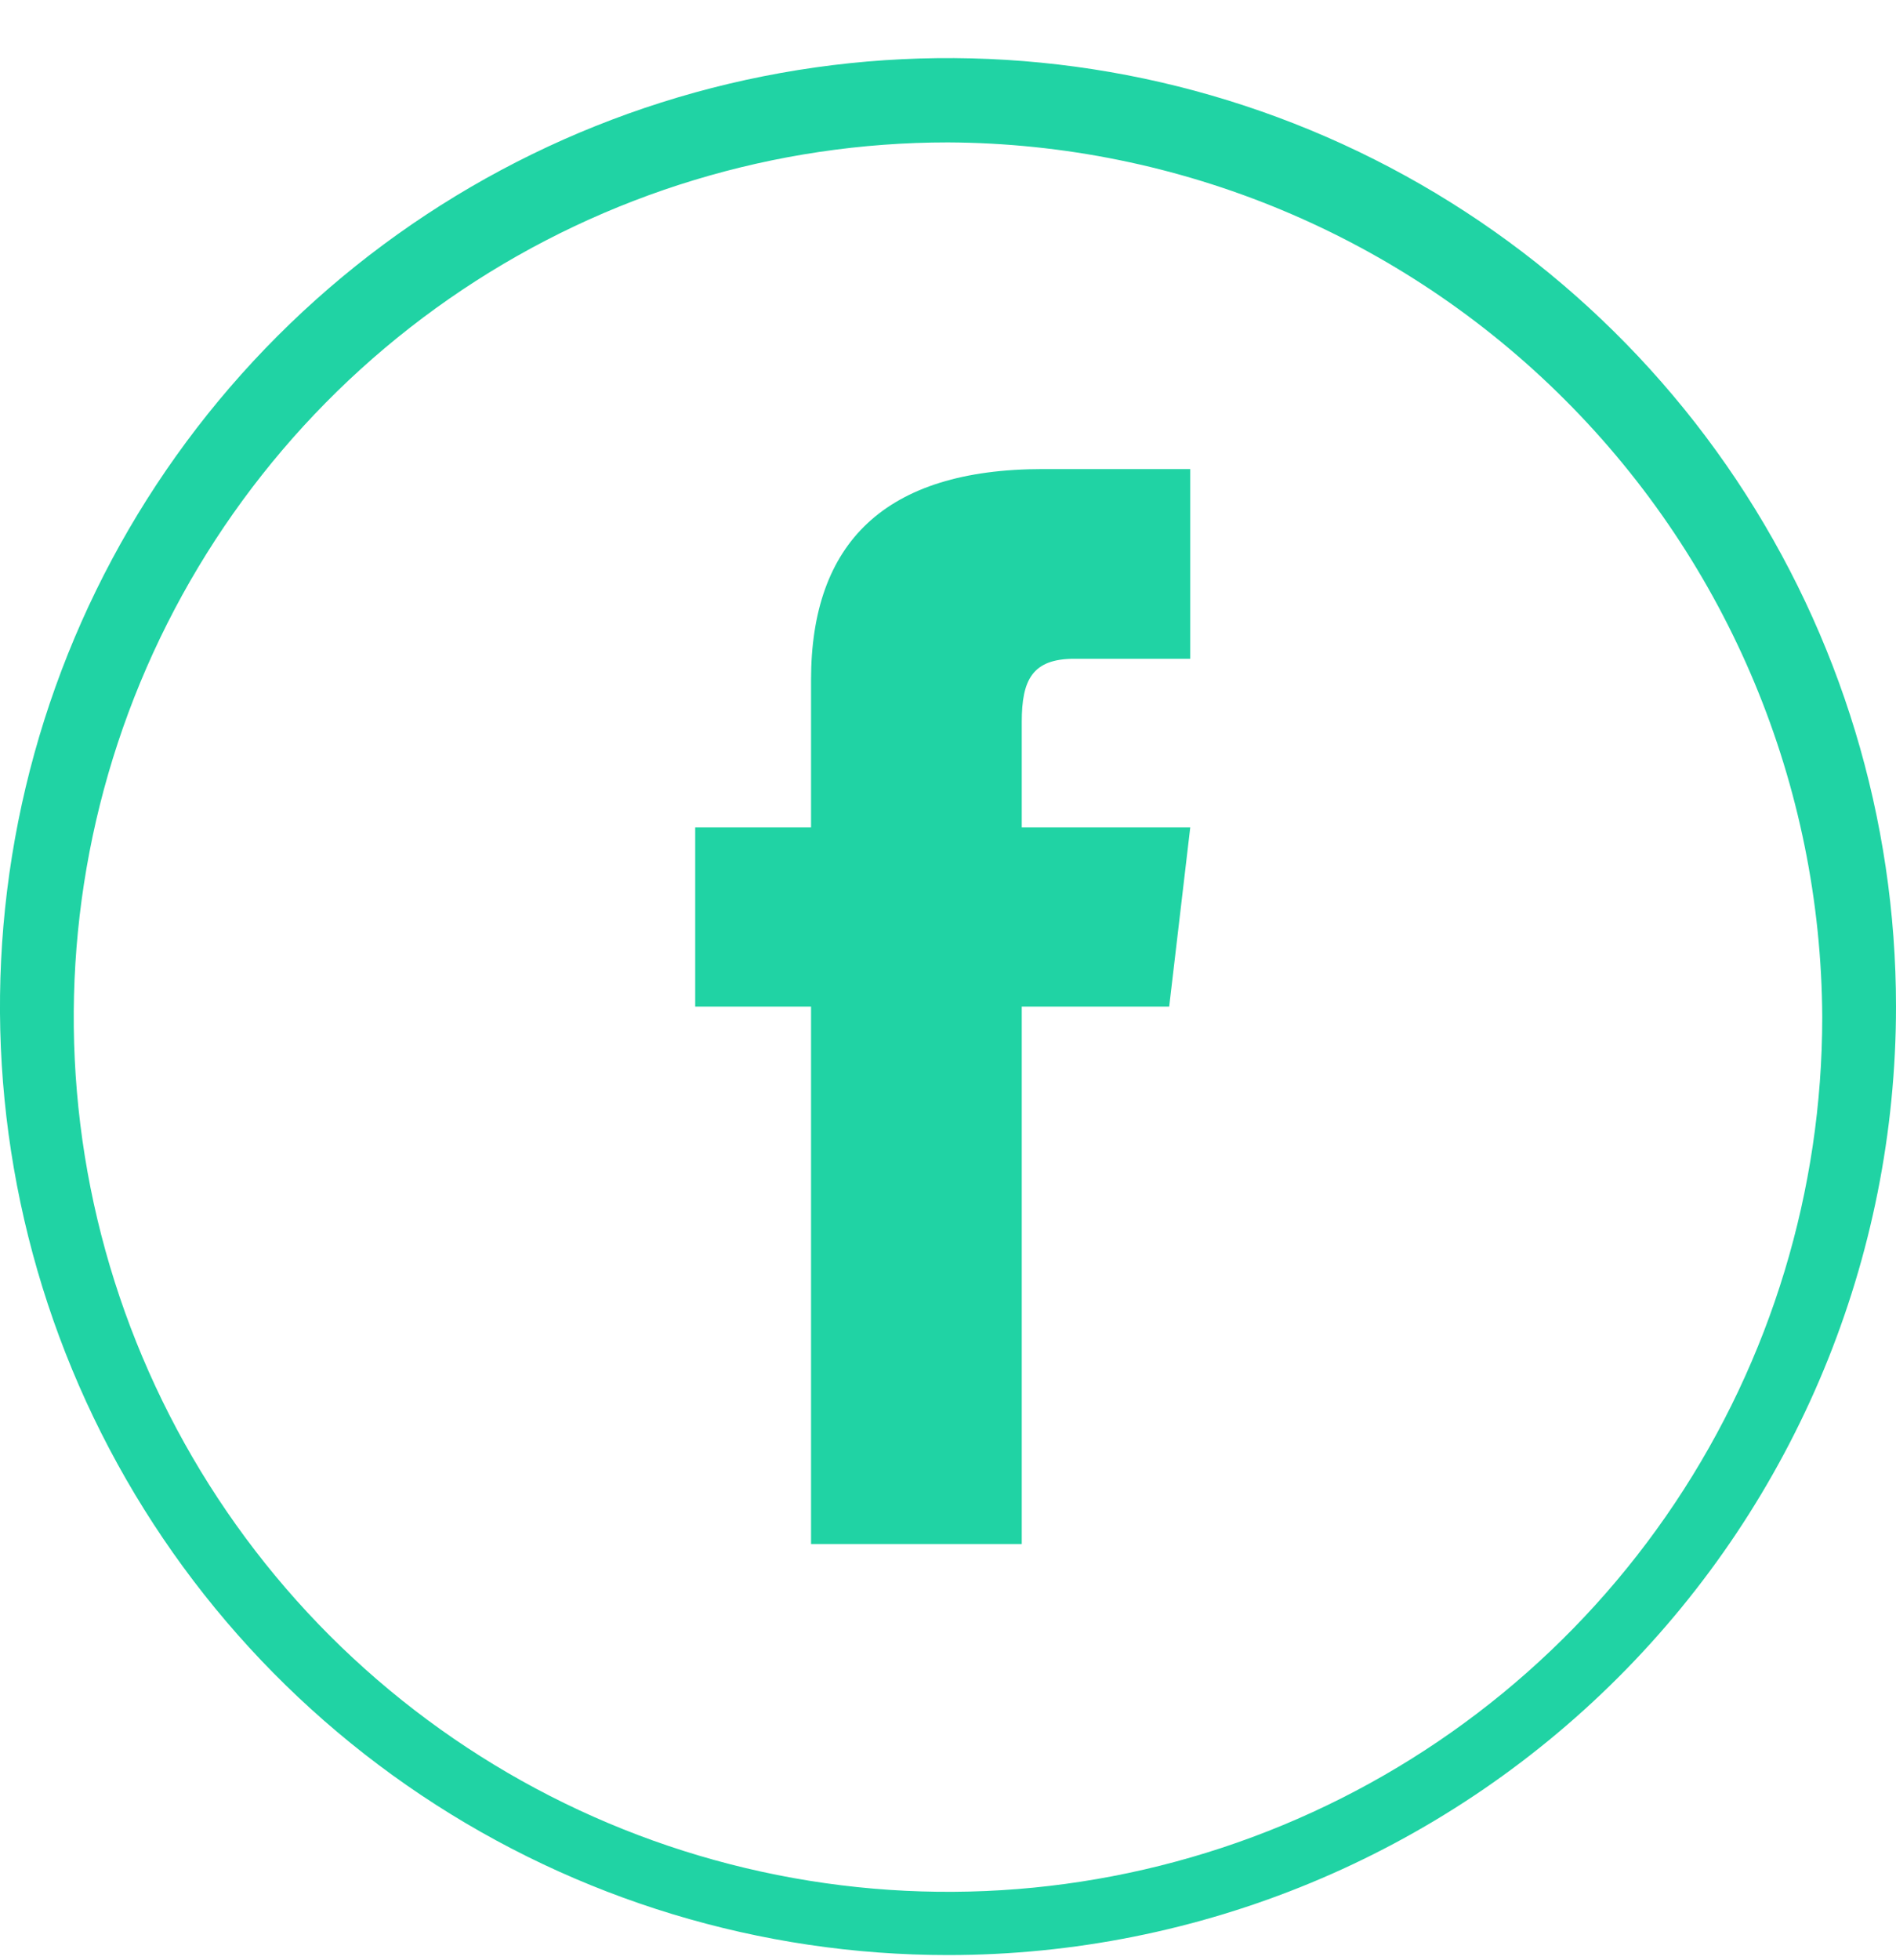 <svg width="30" height="31" viewBox="0 0 30 31" fill="none" xmlns="http://www.w3.org/2000/svg">
<path d="M15 30.918C12.033 30.918 9.133 30.039 6.666 28.39C4.2 26.742 2.277 24.399 1.142 21.659C0.006 18.918 -0.291 15.902 0.288 12.992C0.867 10.082 2.296 7.41 4.393 5.312C6.491 3.214 9.164 1.785 12.074 1.207C14.983 0.628 17.999 0.925 20.74 2.06C23.481 3.195 25.824 5.118 27.472 7.585C29.12 10.052 30 12.952 30 15.918C30 19.897 28.42 23.712 25.607 26.525C22.794 29.338 18.978 30.918 15 30.918ZM15 2.252C12.264 2.252 9.589 3.063 7.315 4.583C5.04 6.103 3.267 8.264 2.22 10.791C1.173 13.319 0.899 16.1 1.432 18.784C1.966 21.467 3.284 23.932 5.218 25.867C7.153 27.801 9.618 29.119 12.301 29.652C14.985 30.186 17.766 29.912 20.294 28.865C22.822 27.818 24.982 26.045 26.502 23.77C28.022 21.495 28.833 18.821 28.833 16.085C28.816 12.422 27.353 8.913 24.762 6.323C22.172 3.732 18.663 2.269 15 2.252Z" fill="#20D3A4"/>
<path d="M12.833 24.418H16.167V15.918H18.5L18.833 13.085H16.167V11.418C16.167 10.752 16.333 10.418 17 10.418H18.833V7.418H16.5C14 7.418 12.833 8.585 12.833 10.752V13.085H11V15.918H12.833V24.418Z" fill="#20D3A4"/>
</svg>

